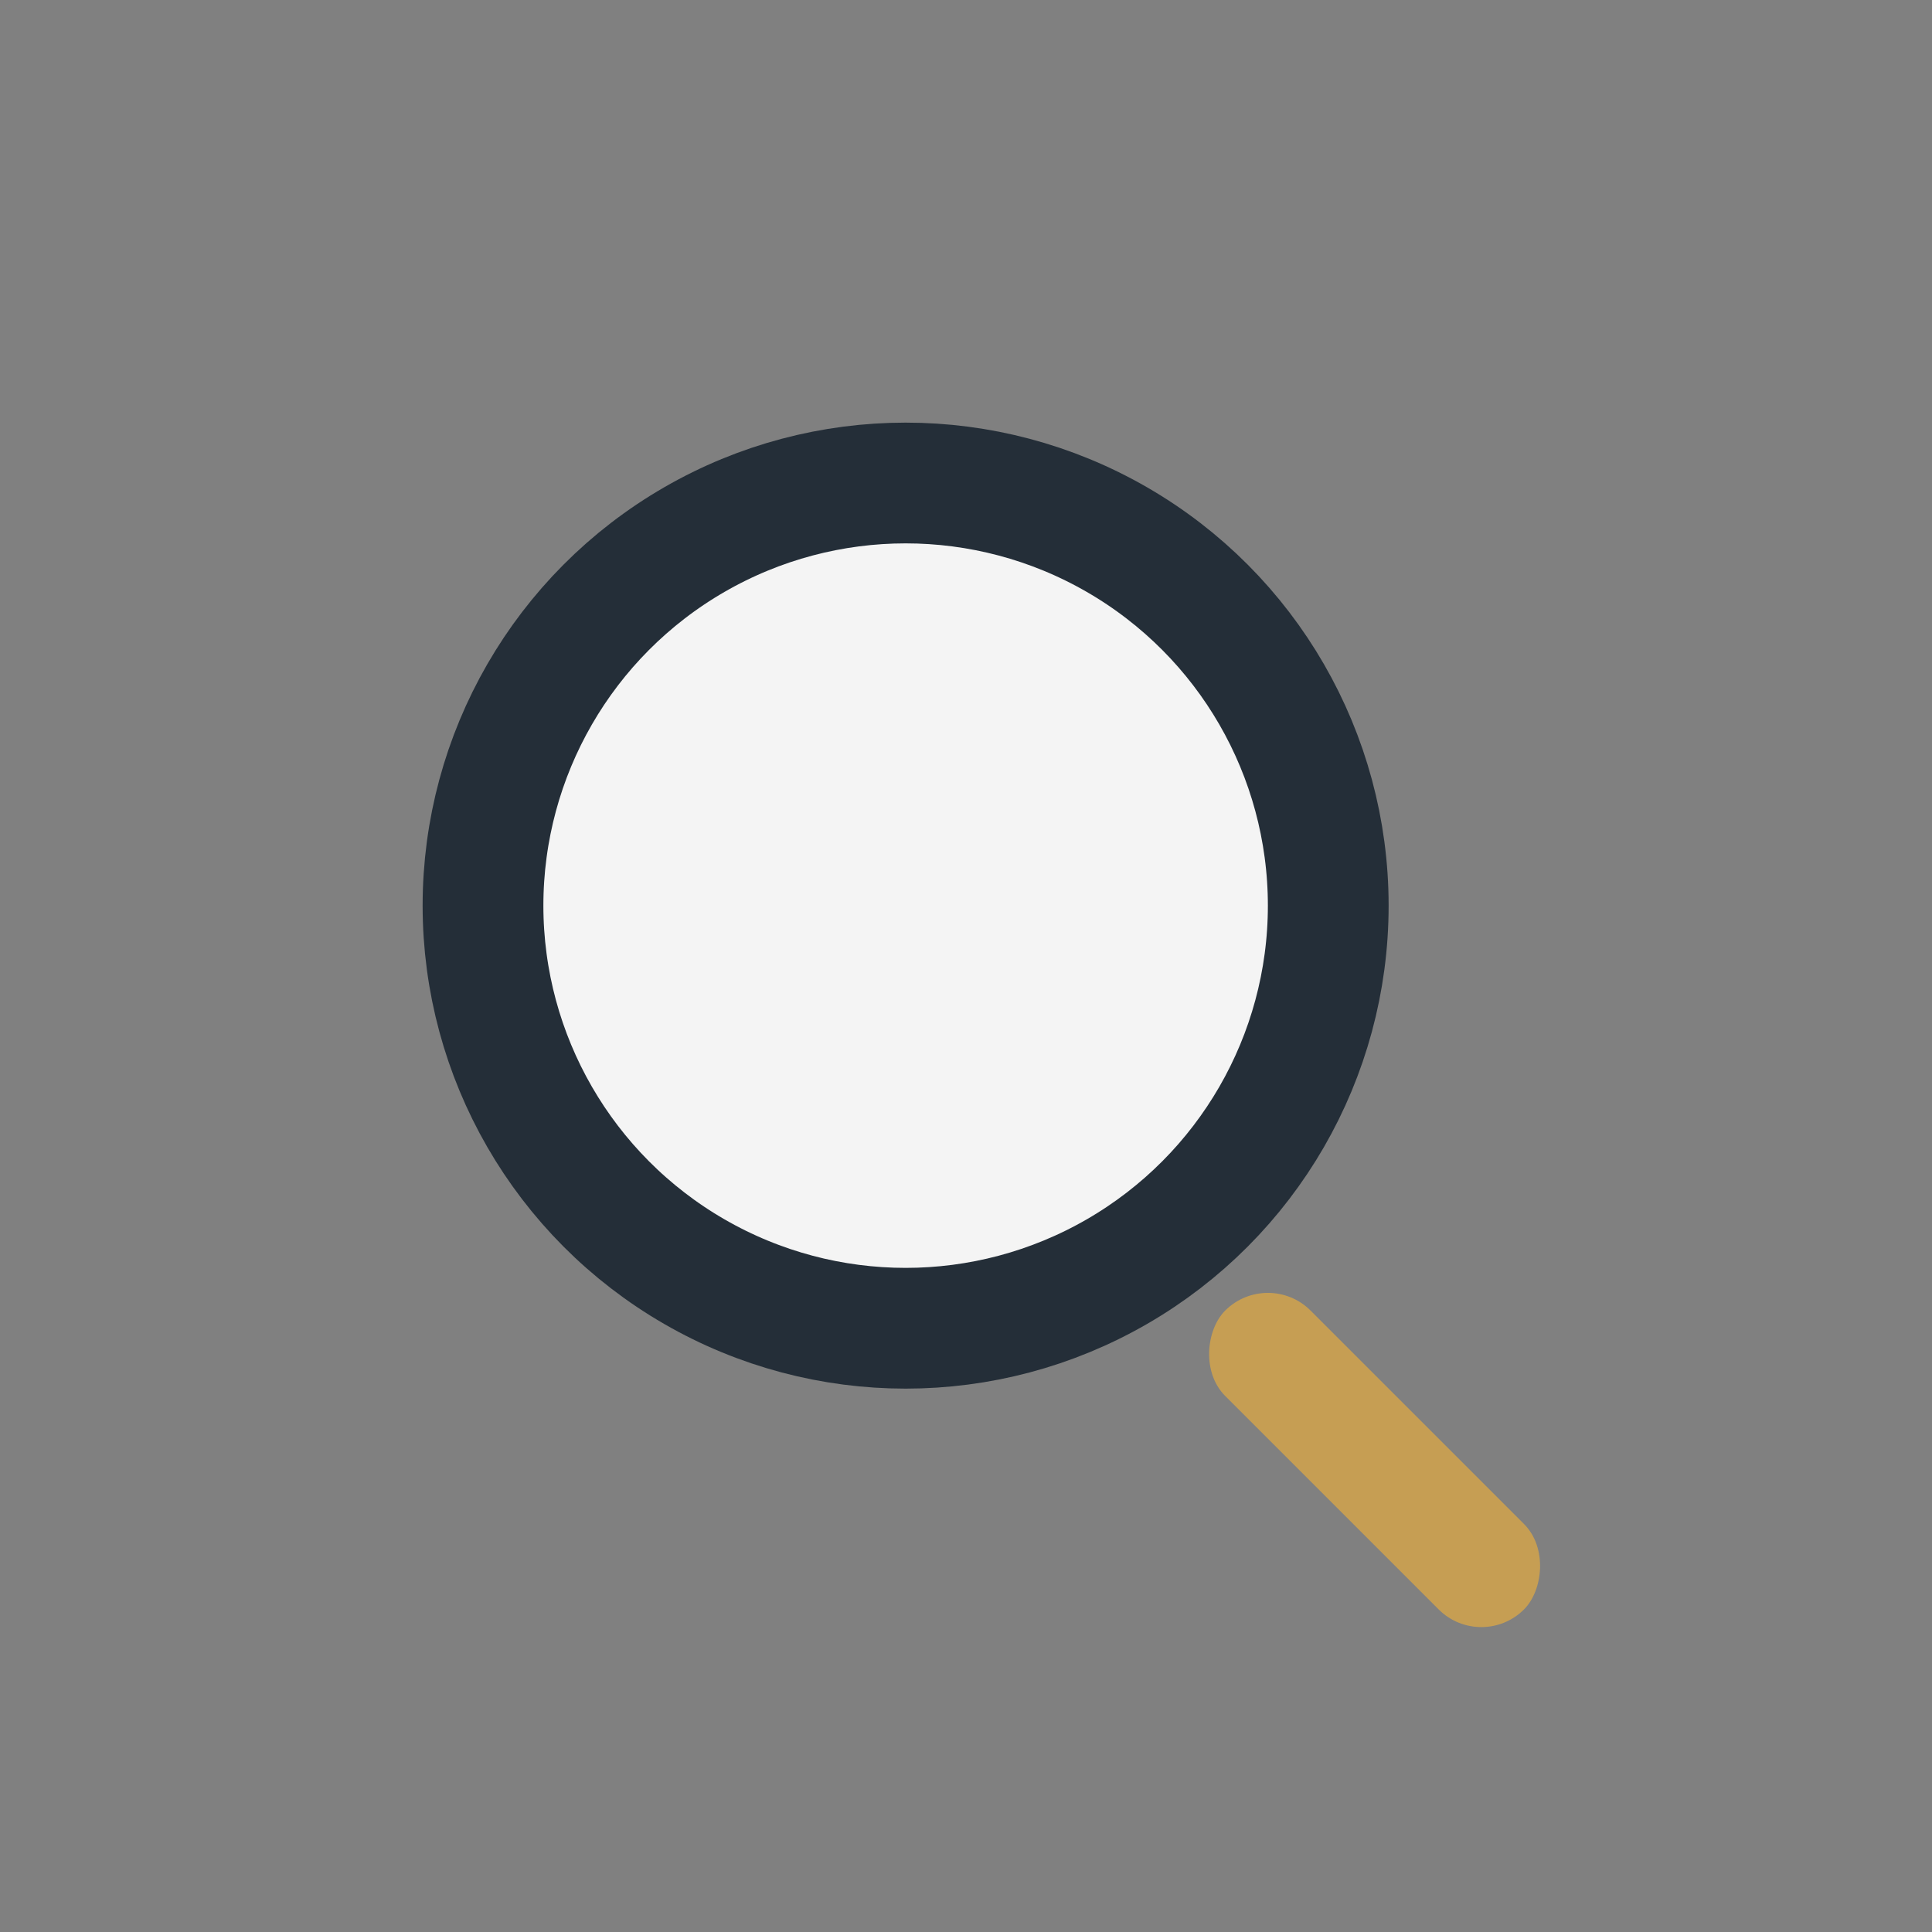 <?xml version="1.0" encoding="UTF-8"?>
<svg xmlns="http://www.w3.org/2000/svg" width="32" height="32" viewBox="0 0 32 32"><rect x="0" y="0" width="32" height="32" fill="#808080" stroke="none"/><circle cx="15" cy="15" r="7" fill="#F4F4F4" stroke="#242E38" stroke-width="2"/><rect x="21" y="21" width="7" height="2" rx="1" transform="rotate(45 21 21)" fill="#C69E53"/></svg>